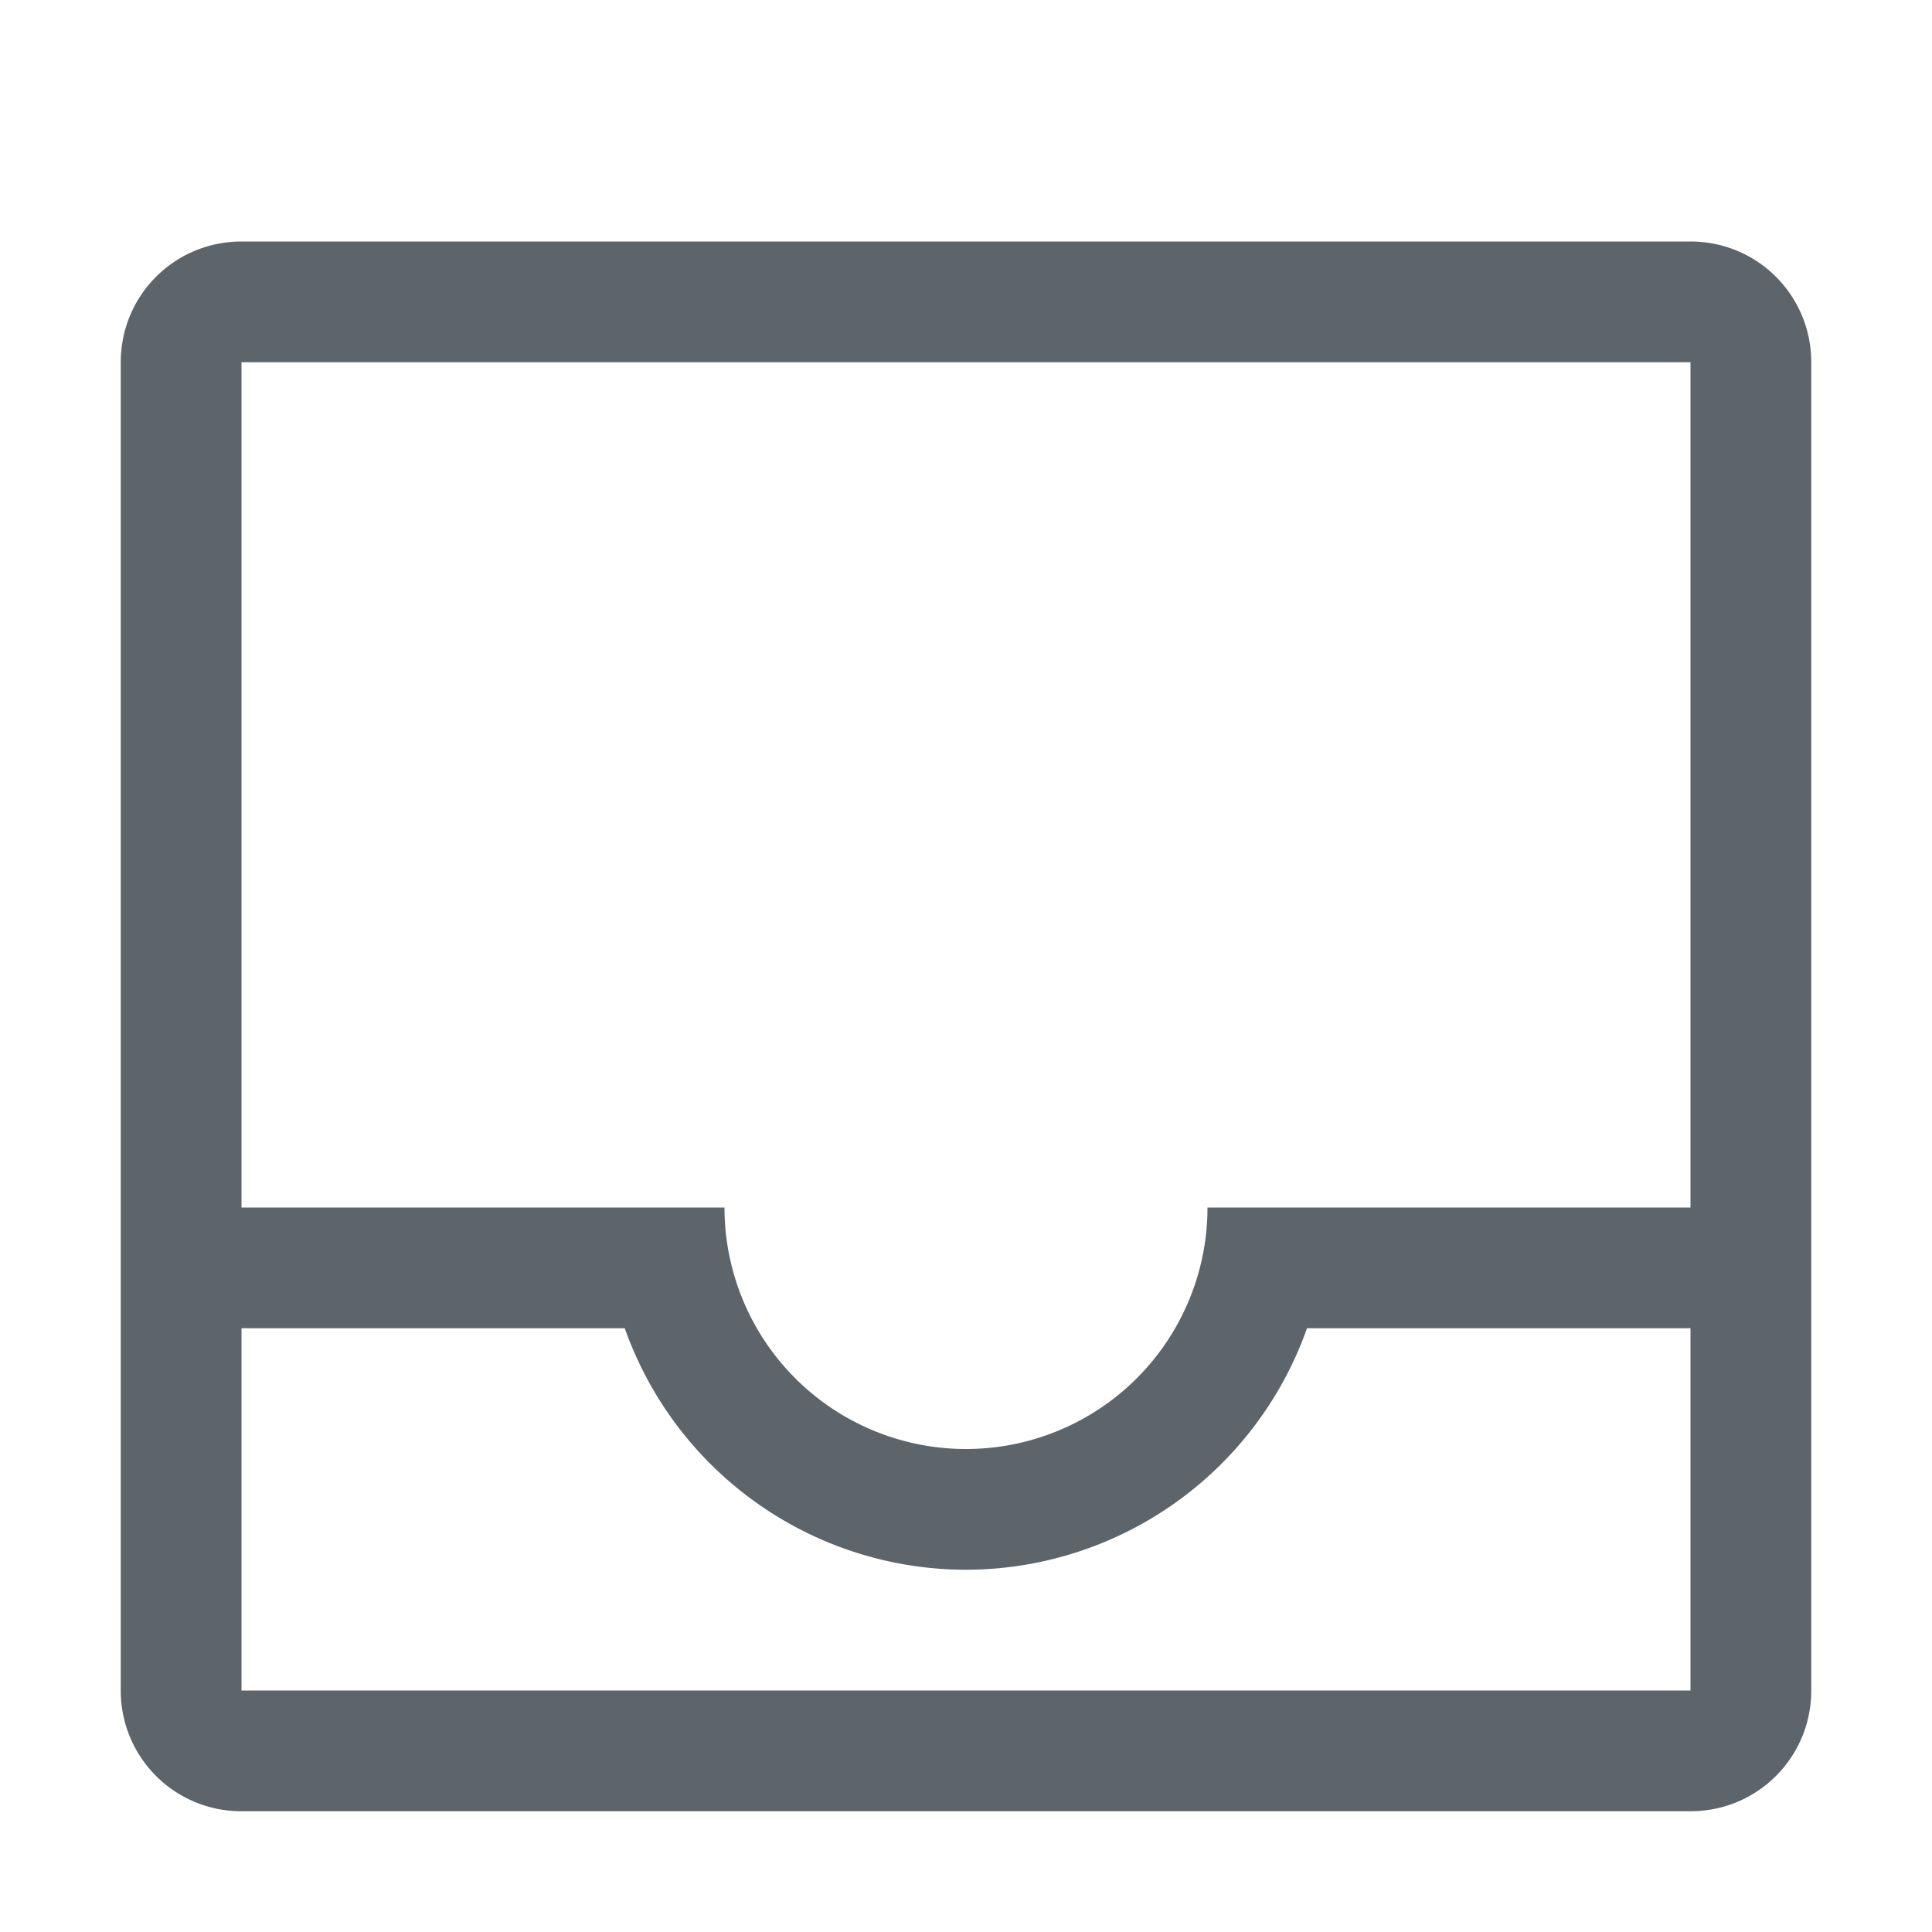 <svg xmlns="http://www.w3.org/2000/svg" height="16" width="16"><path d="M2 2c-.554 0-1 .446-1 1v11c0 .554.446 1 1 1h12c.554 0 1-.446 1-1V3c0-.554-.446-1-1-1H2zm0 1h12v7h-4a2 2 0 0 1-4 0H2V3zm0 8h3.174A3 3 0 0 0 8 13a3 3 0 0 0 2.824-2H14v3H2v-3z" fill="#5d656b" fill-rule="evenodd" paint-order="fill markers stroke"/></svg>